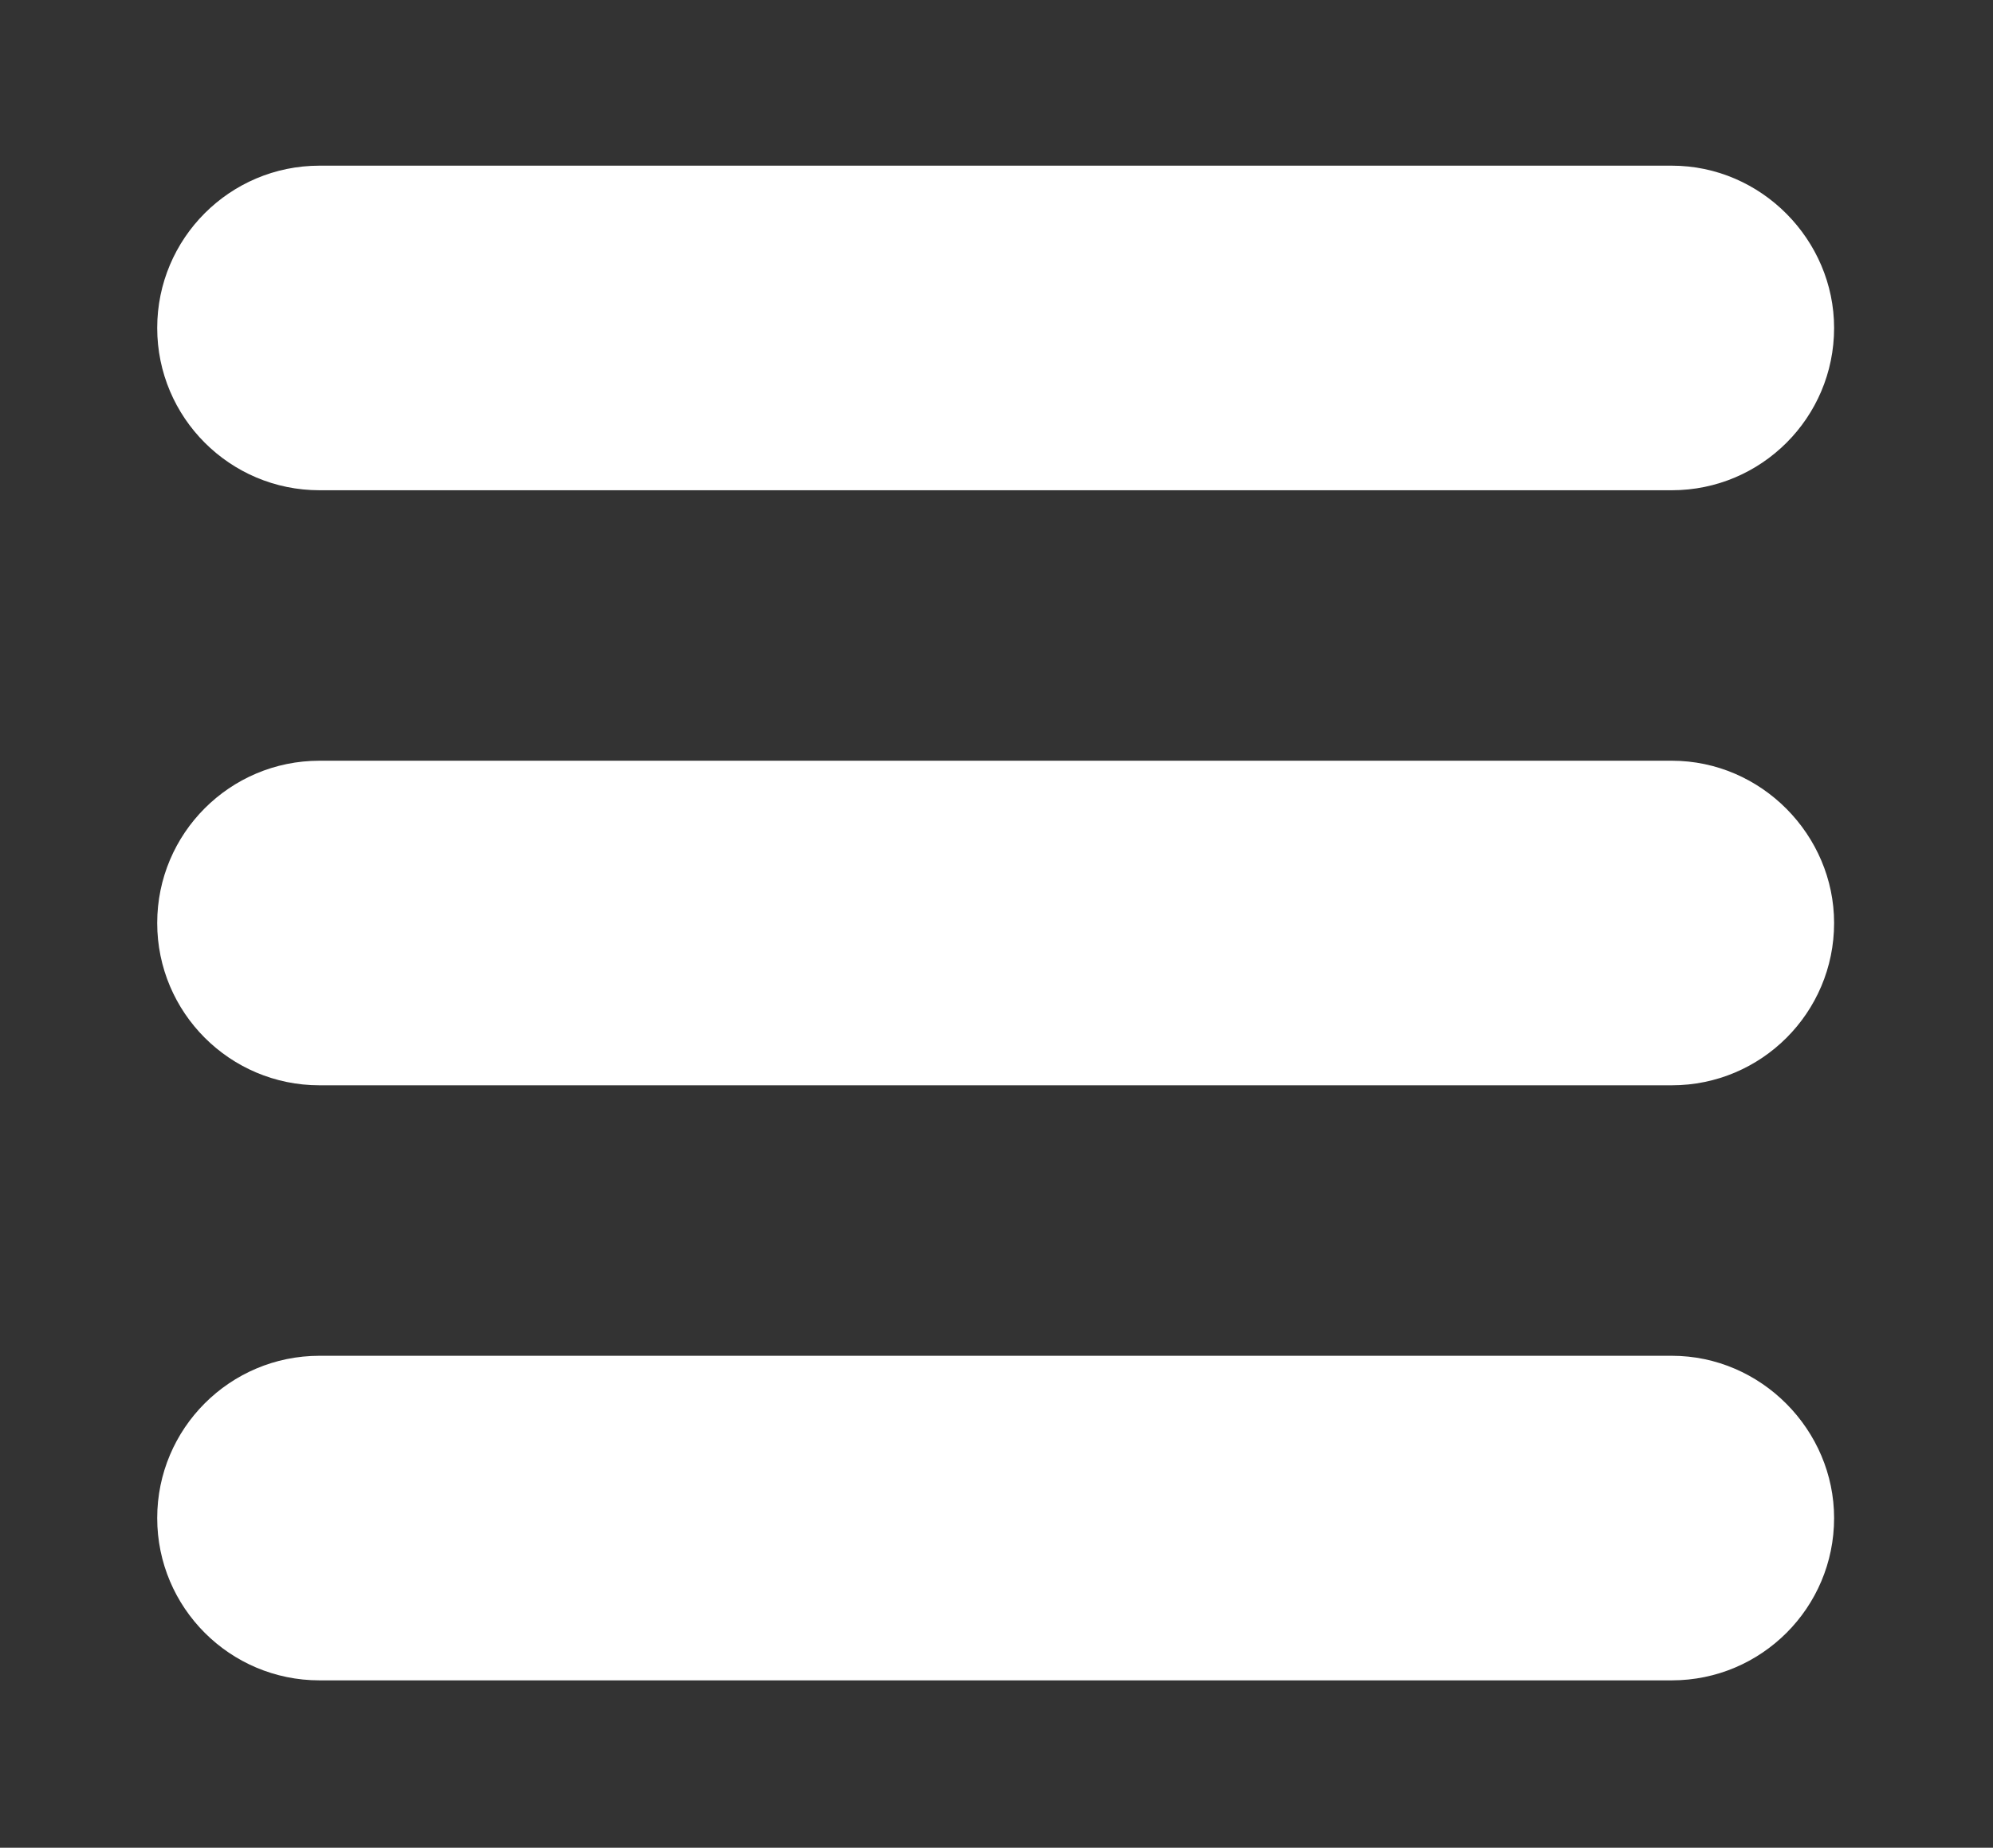 <?xml version="1.0" encoding="utf-8"?>
<!-- Generator: Adobe Illustrator 22.0.1, SVG Export Plug-In . SVG Version: 6.00 Build 0)  -->
<svg version="1.1" id="Camada_1" xmlns="http://www.w3.org/2000/svg" xmlns:xlink="http://www.w3.org/1999/xlink" x="0px" y="0px"
	 viewBox="0 0 117.9 109.3" style="enable-background:new 0 0 117.9 109.3;" xml:space="preserve">
<rect x="0" y="0" width="117.9" height="109.3" fill="#333333" stroke="none"/>
<style type="text/css">
	.st0{fill-rule:evenodd;clip-rule:evenodd;fill:#FFFFFF;}
	.st0{fill:#FFFFFF;}
</style>
<g>
	<path class="st0" d="M98.9,9.8h-80c-5.3,0-9.6,4.3-9.6,9.6c0,5.3,4.3,9.6,9.6,9.6h80c5.3,0,9.6-4.3,9.6-9.6C108.5,14.2,104.2,9.8,98.9,9.8
		L98.9,9.8z M98.9,9.8"/>
	<path class="st0" d="M98.9,45h-80c-5.3,0-9.6,4.3-9.6,9.6c0,5.3,4.3,9.6,9.6,9.6h80c5.3,0,9.6-4.3,9.6-9.6C108.5,49.4,104.2,45,98.9,45L98.9,45
		z M98.9,45"/>
	<path class="st0" d="M98.9,80.2h-80c-5.3,0-9.6,4.3-9.6,9.6c0,5.3,4.3,9.6,9.6,9.6h80c5.3,0,9.6-4.3,9.6-9.6C108.5,84.6,104.2,80.2,98.9,80.2
		L98.9,80.2z M98.9,80.2"/>
</g>
</svg>
